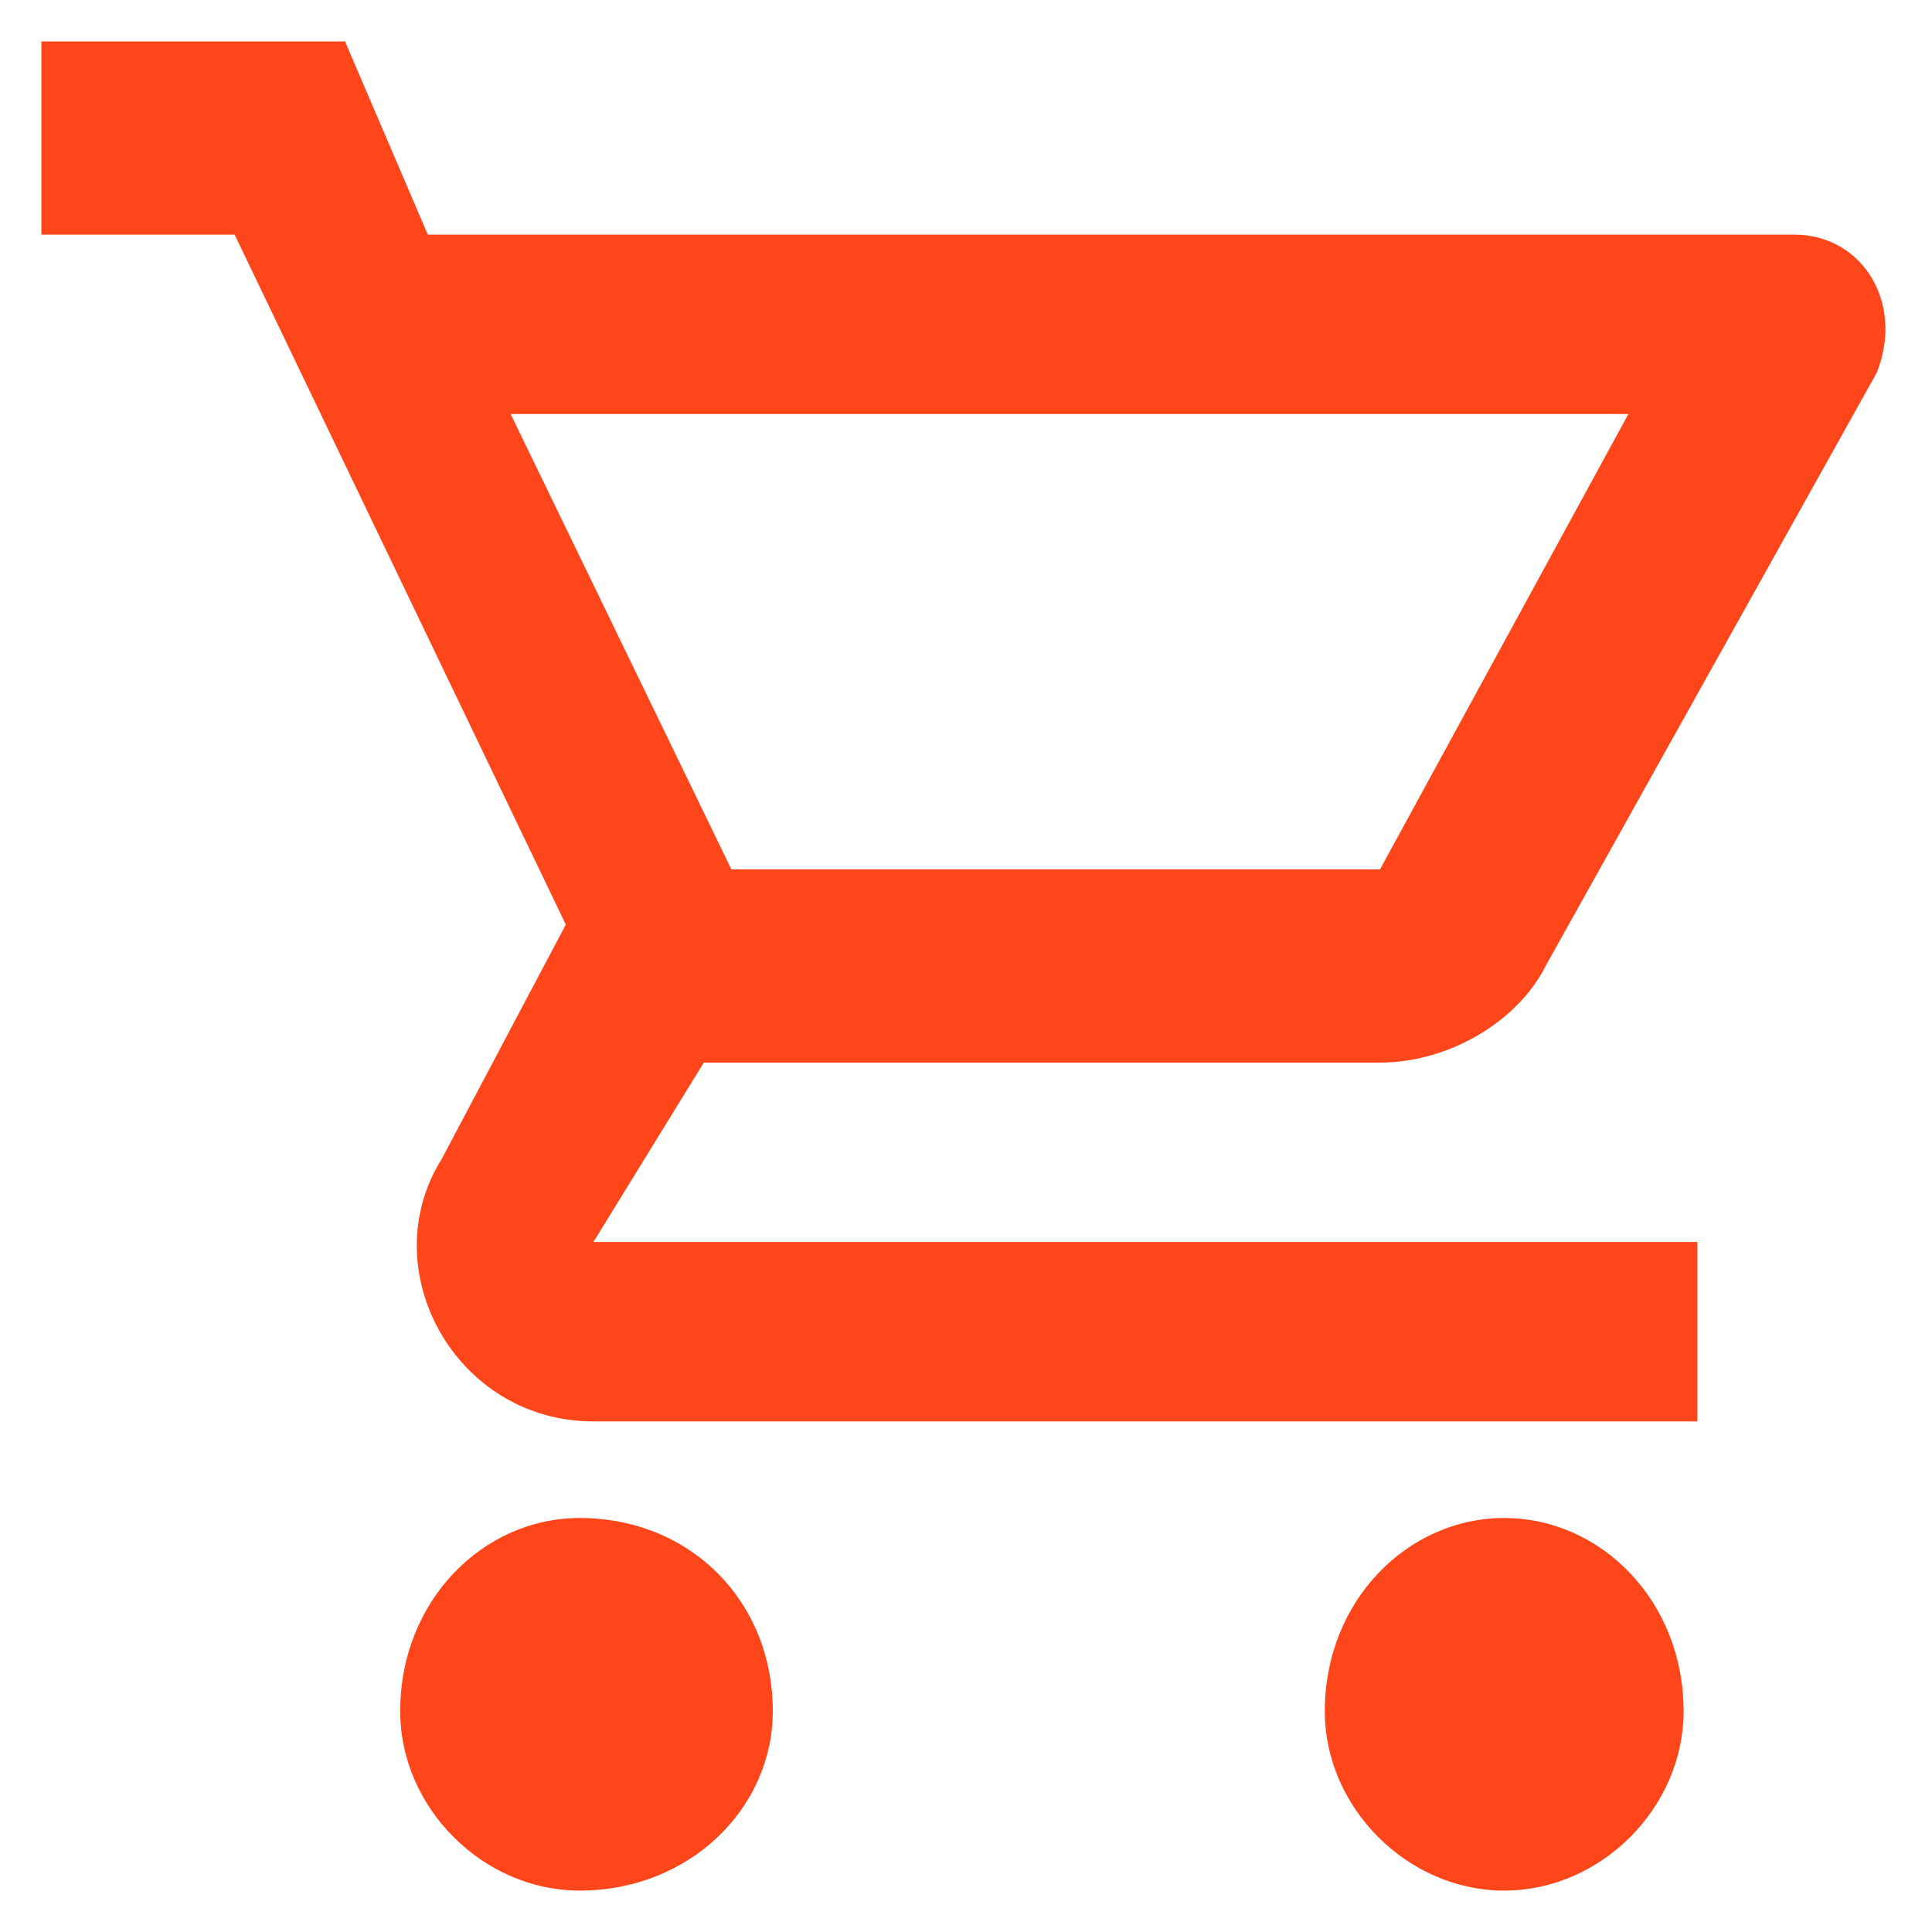 <svg version="1.2" xmlns="http://www.w3.org/2000/svg" viewBox="0 0 14 14" width="14" height="14">
	<title>Cart (1)</title>
	<style>
		.s0 { fill: #ff451a } 
	</style>
	<path class="s0" d="m10 7.7c0.5 0 1-0.3 1.2-0.7l2.4-4.3c0.2-0.5-0.1-1-0.6-1h-9.9l-0.6-1.4h-2.2v1.4h1.4l2.4 5-0.9 1.7c-0.5 0.8 0.1 1.9 1.1 1.9h8v-1.3h-8l0.8-1.3zm-6.3-4.7h8.1l-1.8 3.3h-4.7zm0.5 8c-0.7 0-1.3 0.6-1.3 1.4 0 0.7 0.6 1.3 1.3 1.3 0.8 0 1.4-0.6 1.4-1.3 0-0.8-0.6-1.4-1.4-1.4zm6.7 0c-0.7 0-1.3 0.6-1.3 1.4 0 0.7 0.6 1.3 1.3 1.3 0.7 0 1.3-0.6 1.3-1.3 0-0.8-0.6-1.4-1.3-1.4z"/>
</svg>